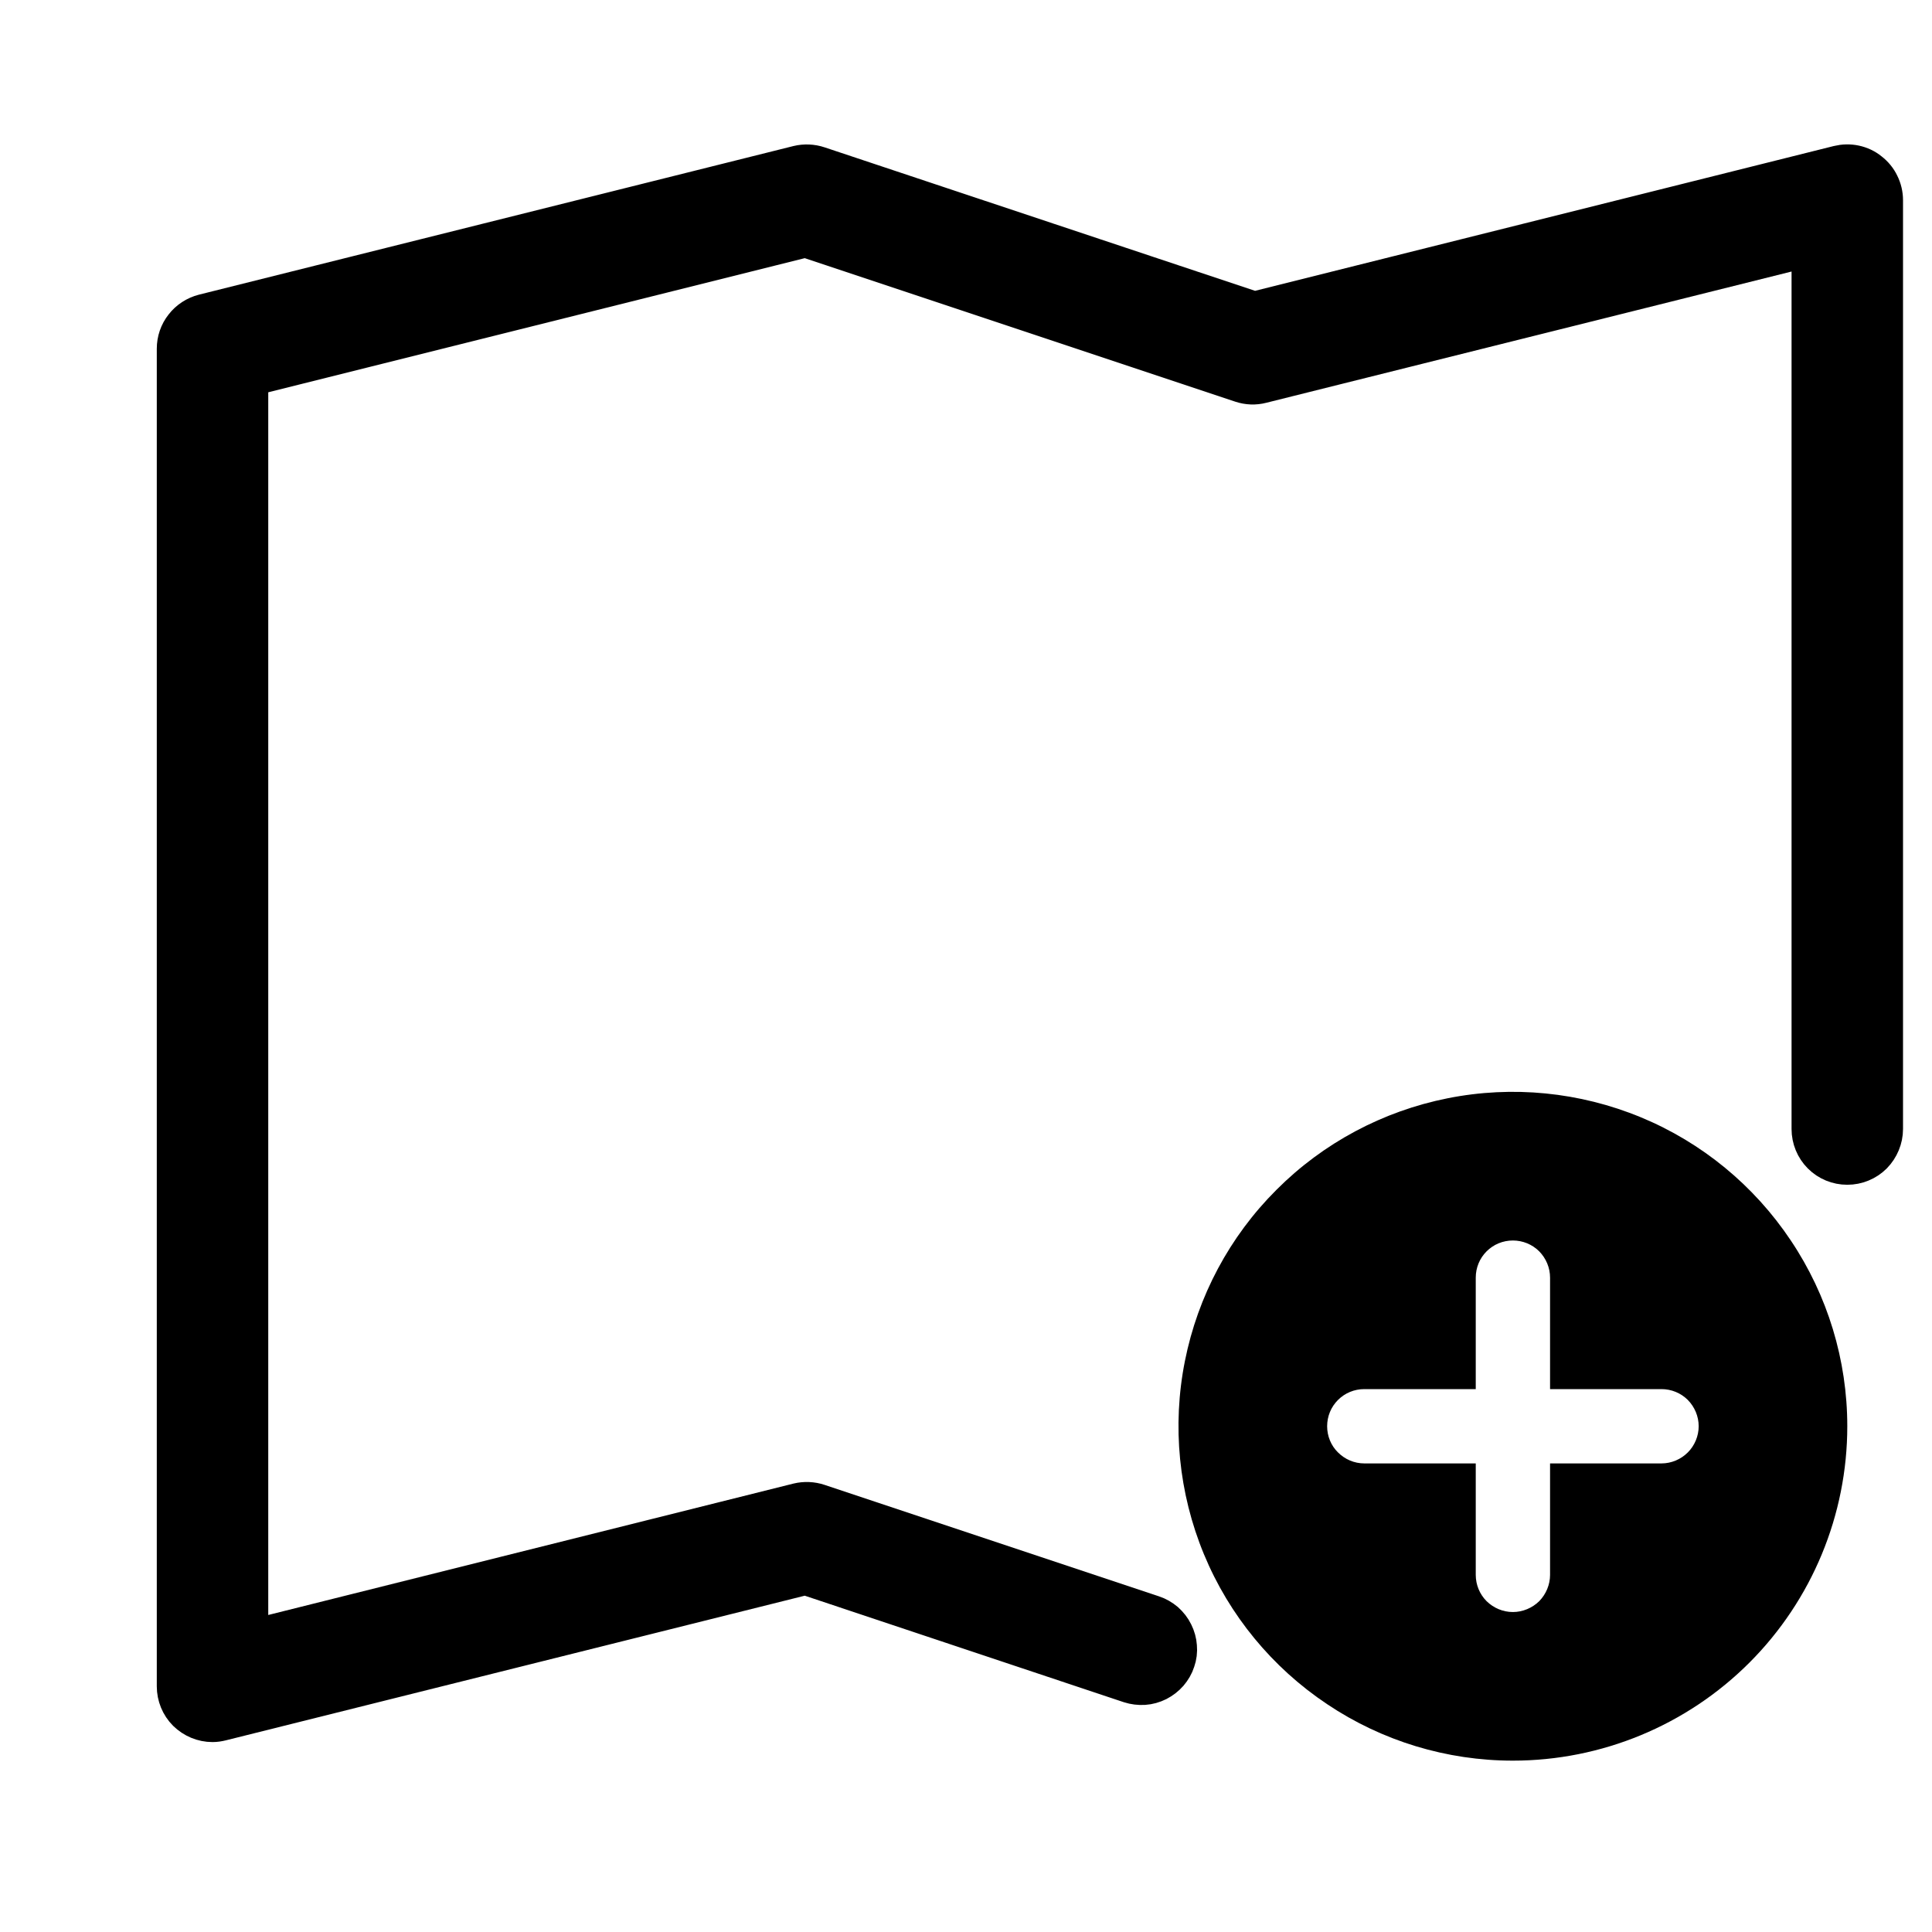 <svg width="13" height="13" viewBox="0 0 13 13" fill="none" xmlns="http://www.w3.org/2000/svg">
<g id="m-add 1" clip-path="url(#clip0_3714_38571)">
<g id="Group">
<path id="Vector" d="M1.43 11.597C1.363 11.597 1.3 11.57 1.253 11.524C1.206 11.477 1.18 11.413 1.18 11.347V2.347C1.18 2.291 1.198 2.237 1.233 2.193C1.267 2.149 1.315 2.118 1.369 2.104L5.369 1.104C5.415 1.093 5.464 1.095 5.509 1.11L8.44 2.087L12.369 1.104C12.406 1.095 12.444 1.094 12.482 1.102C12.519 1.11 12.554 1.126 12.583 1.15C12.613 1.173 12.638 1.203 12.654 1.237C12.671 1.271 12.68 1.309 12.68 1.347V7.597C12.68 7.663 12.653 7.727 12.607 7.774C12.56 7.821 12.496 7.847 12.43 7.847C12.363 7.847 12.3 7.821 12.253 7.774C12.206 7.727 12.18 7.663 12.18 7.597V1.667L8.49 2.589C8.444 2.601 8.396 2.599 8.351 2.584L5.42 1.607L1.68 2.542V11.027L5.369 10.104C5.415 10.093 5.464 10.095 5.509 10.11L7.759 10.86C7.79 10.87 7.819 10.887 7.844 10.908C7.868 10.93 7.889 10.956 7.903 10.985C7.918 11.015 7.927 11.047 7.929 11.079C7.932 11.112 7.928 11.145 7.917 11.176C7.907 11.208 7.89 11.236 7.869 11.261C7.847 11.286 7.821 11.306 7.792 11.321C7.762 11.336 7.73 11.345 7.698 11.347C7.665 11.349 7.632 11.345 7.601 11.335L5.42 10.607L1.49 11.589C1.47 11.594 1.45 11.597 1.43 11.597Z" fill="black" stroke="black" stroke-width="0.25"/>
<path id="Vector_2" d="M12.43 9.597C12.43 9.152 12.298 8.717 12.05 8.347C11.803 7.977 11.452 7.688 11.041 7.518C10.63 7.348 10.177 7.303 9.741 7.39C9.304 7.477 8.903 7.691 8.589 8.006C8.274 8.32 8.06 8.721 7.973 9.158C7.886 9.594 7.931 10.047 8.101 10.458C8.271 10.869 8.56 11.22 8.93 11.467C9.3 11.715 9.735 11.847 10.18 11.847C10.776 11.847 11.349 11.61 11.771 11.188C12.193 10.766 12.43 10.193 12.43 9.597ZM9.93 10.597V9.847H9.18C9.113 9.847 9.05 9.82 9.003 9.773C8.956 9.727 8.93 9.663 8.93 9.597C8.93 9.53 8.956 9.467 9.003 9.42C9.05 9.373 9.113 9.347 9.18 9.347H9.93V8.597C9.93 8.53 9.956 8.467 10.003 8.42C10.05 8.373 10.113 8.347 10.18 8.347C10.246 8.347 10.31 8.373 10.357 8.42C10.403 8.467 10.43 8.53 10.43 8.597V9.347H11.18C11.246 9.347 11.31 9.373 11.357 9.42C11.403 9.467 11.43 9.53 11.43 9.597C11.43 9.663 11.403 9.727 11.357 9.773C11.31 9.82 11.246 9.847 11.18 9.847H10.43V10.597C10.43 10.663 10.403 10.727 10.357 10.774C10.31 10.82 10.246 10.847 10.18 10.847C10.113 10.847 10.05 10.82 10.003 10.774C9.956 10.727 9.93 10.663 9.93 10.597Z" fill="black"/>
</g>
</g>
<defs>
<clipPath id="clip0_3714_38571">
<rect width="12" height="12" fill="white" transform="translate(0.93 0.347)"/>
</clipPath>
</defs>
</svg>
